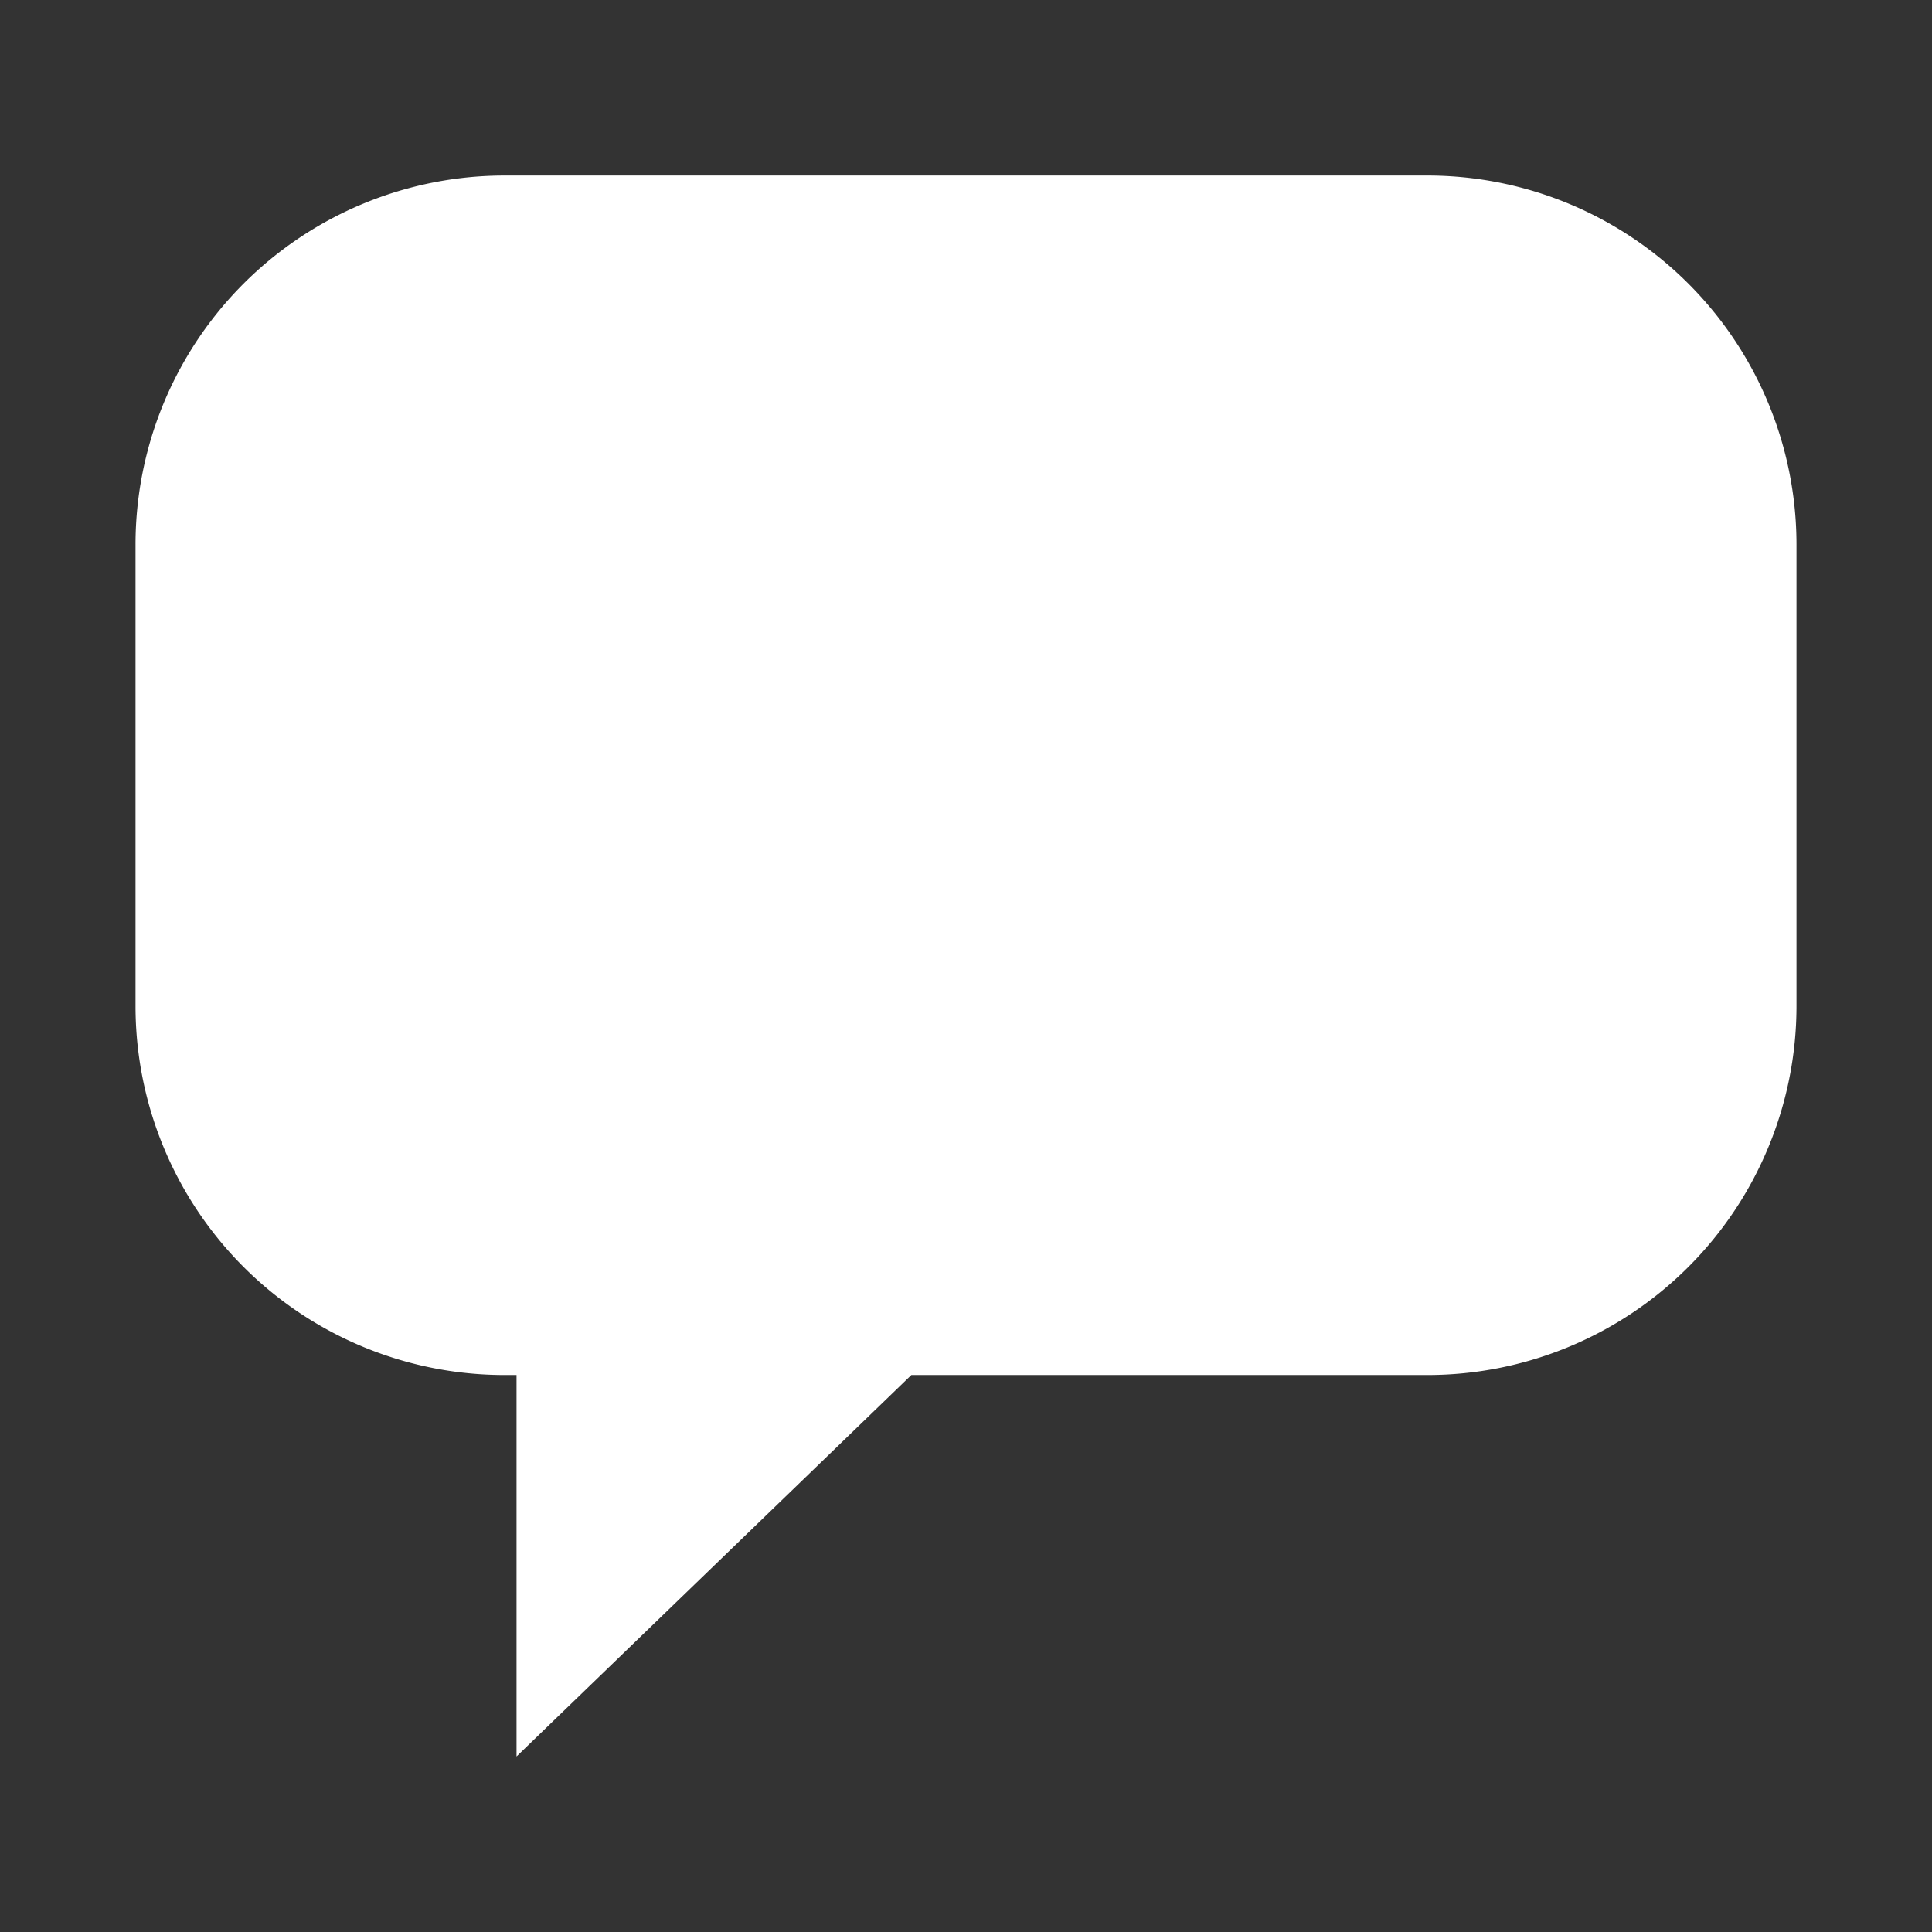 <svg id="Слой_1" data-name="Слой 1" xmlns="http://www.w3.org/2000/svg" viewBox="0 0 140 140"><rect x="0" y="0" width="140" height="140" fill="#333333" stroke="none"/><title>живой чат</title><g id="Group_832" data-name="Group 832"><path d="M130.18,39.47V72.9a26.746,26.746,0,0,1-26.75,26.74H66.04L37.43,127.28V99.64h-.86A26.74,26.74,0,0,1,9.82,72.9V39.47A26.742,26.742,0,0,1,36.57,12.72h66.86A26.748,26.748,0,0,1,130.18,39.47Z" fill="#fff"/></g></svg>